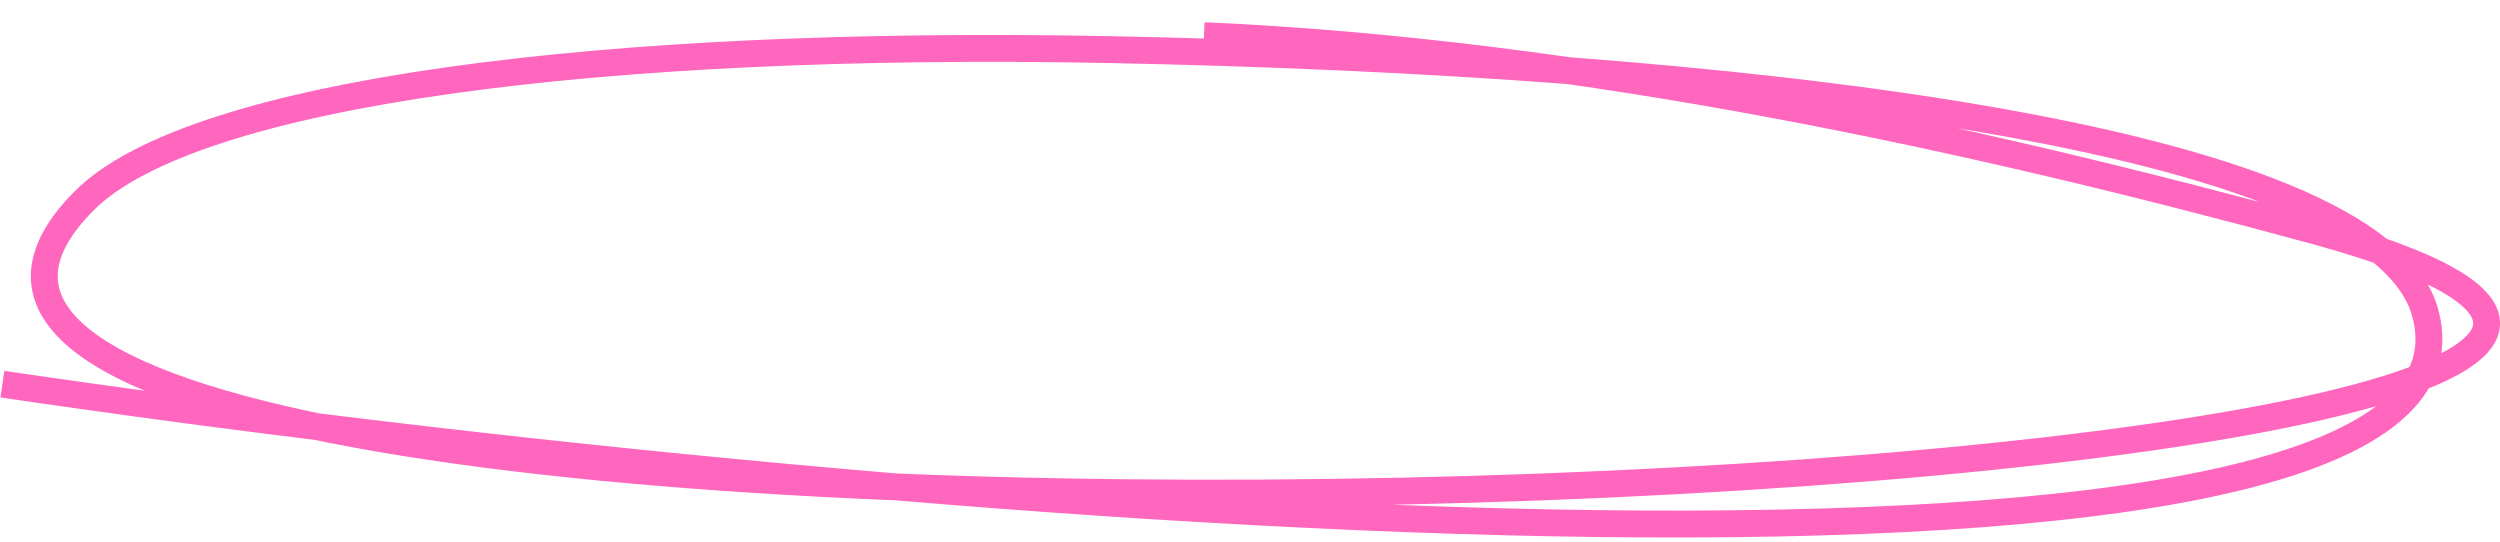 <?xml version="1.0" encoding="UTF-8"?> <svg xmlns="http://www.w3.org/2000/svg" width="106" height="23" viewBox="0 0 106 23" fill="none"><path d="M0.101 16.288C39.723 22.128 106.596 27.215 102.835 13.282C100.768 5.626 73.018 2.615 47.033 2.103C25.728 1.683 8.205 3.874 3.574 8.509C-15.972 28.074 140.684 21.363 98.043 9.756C83.576 5.818 67.15 2.228 51.048 1.512" stroke="#FF66BE" stroke-width="1.14"></path></svg> 
